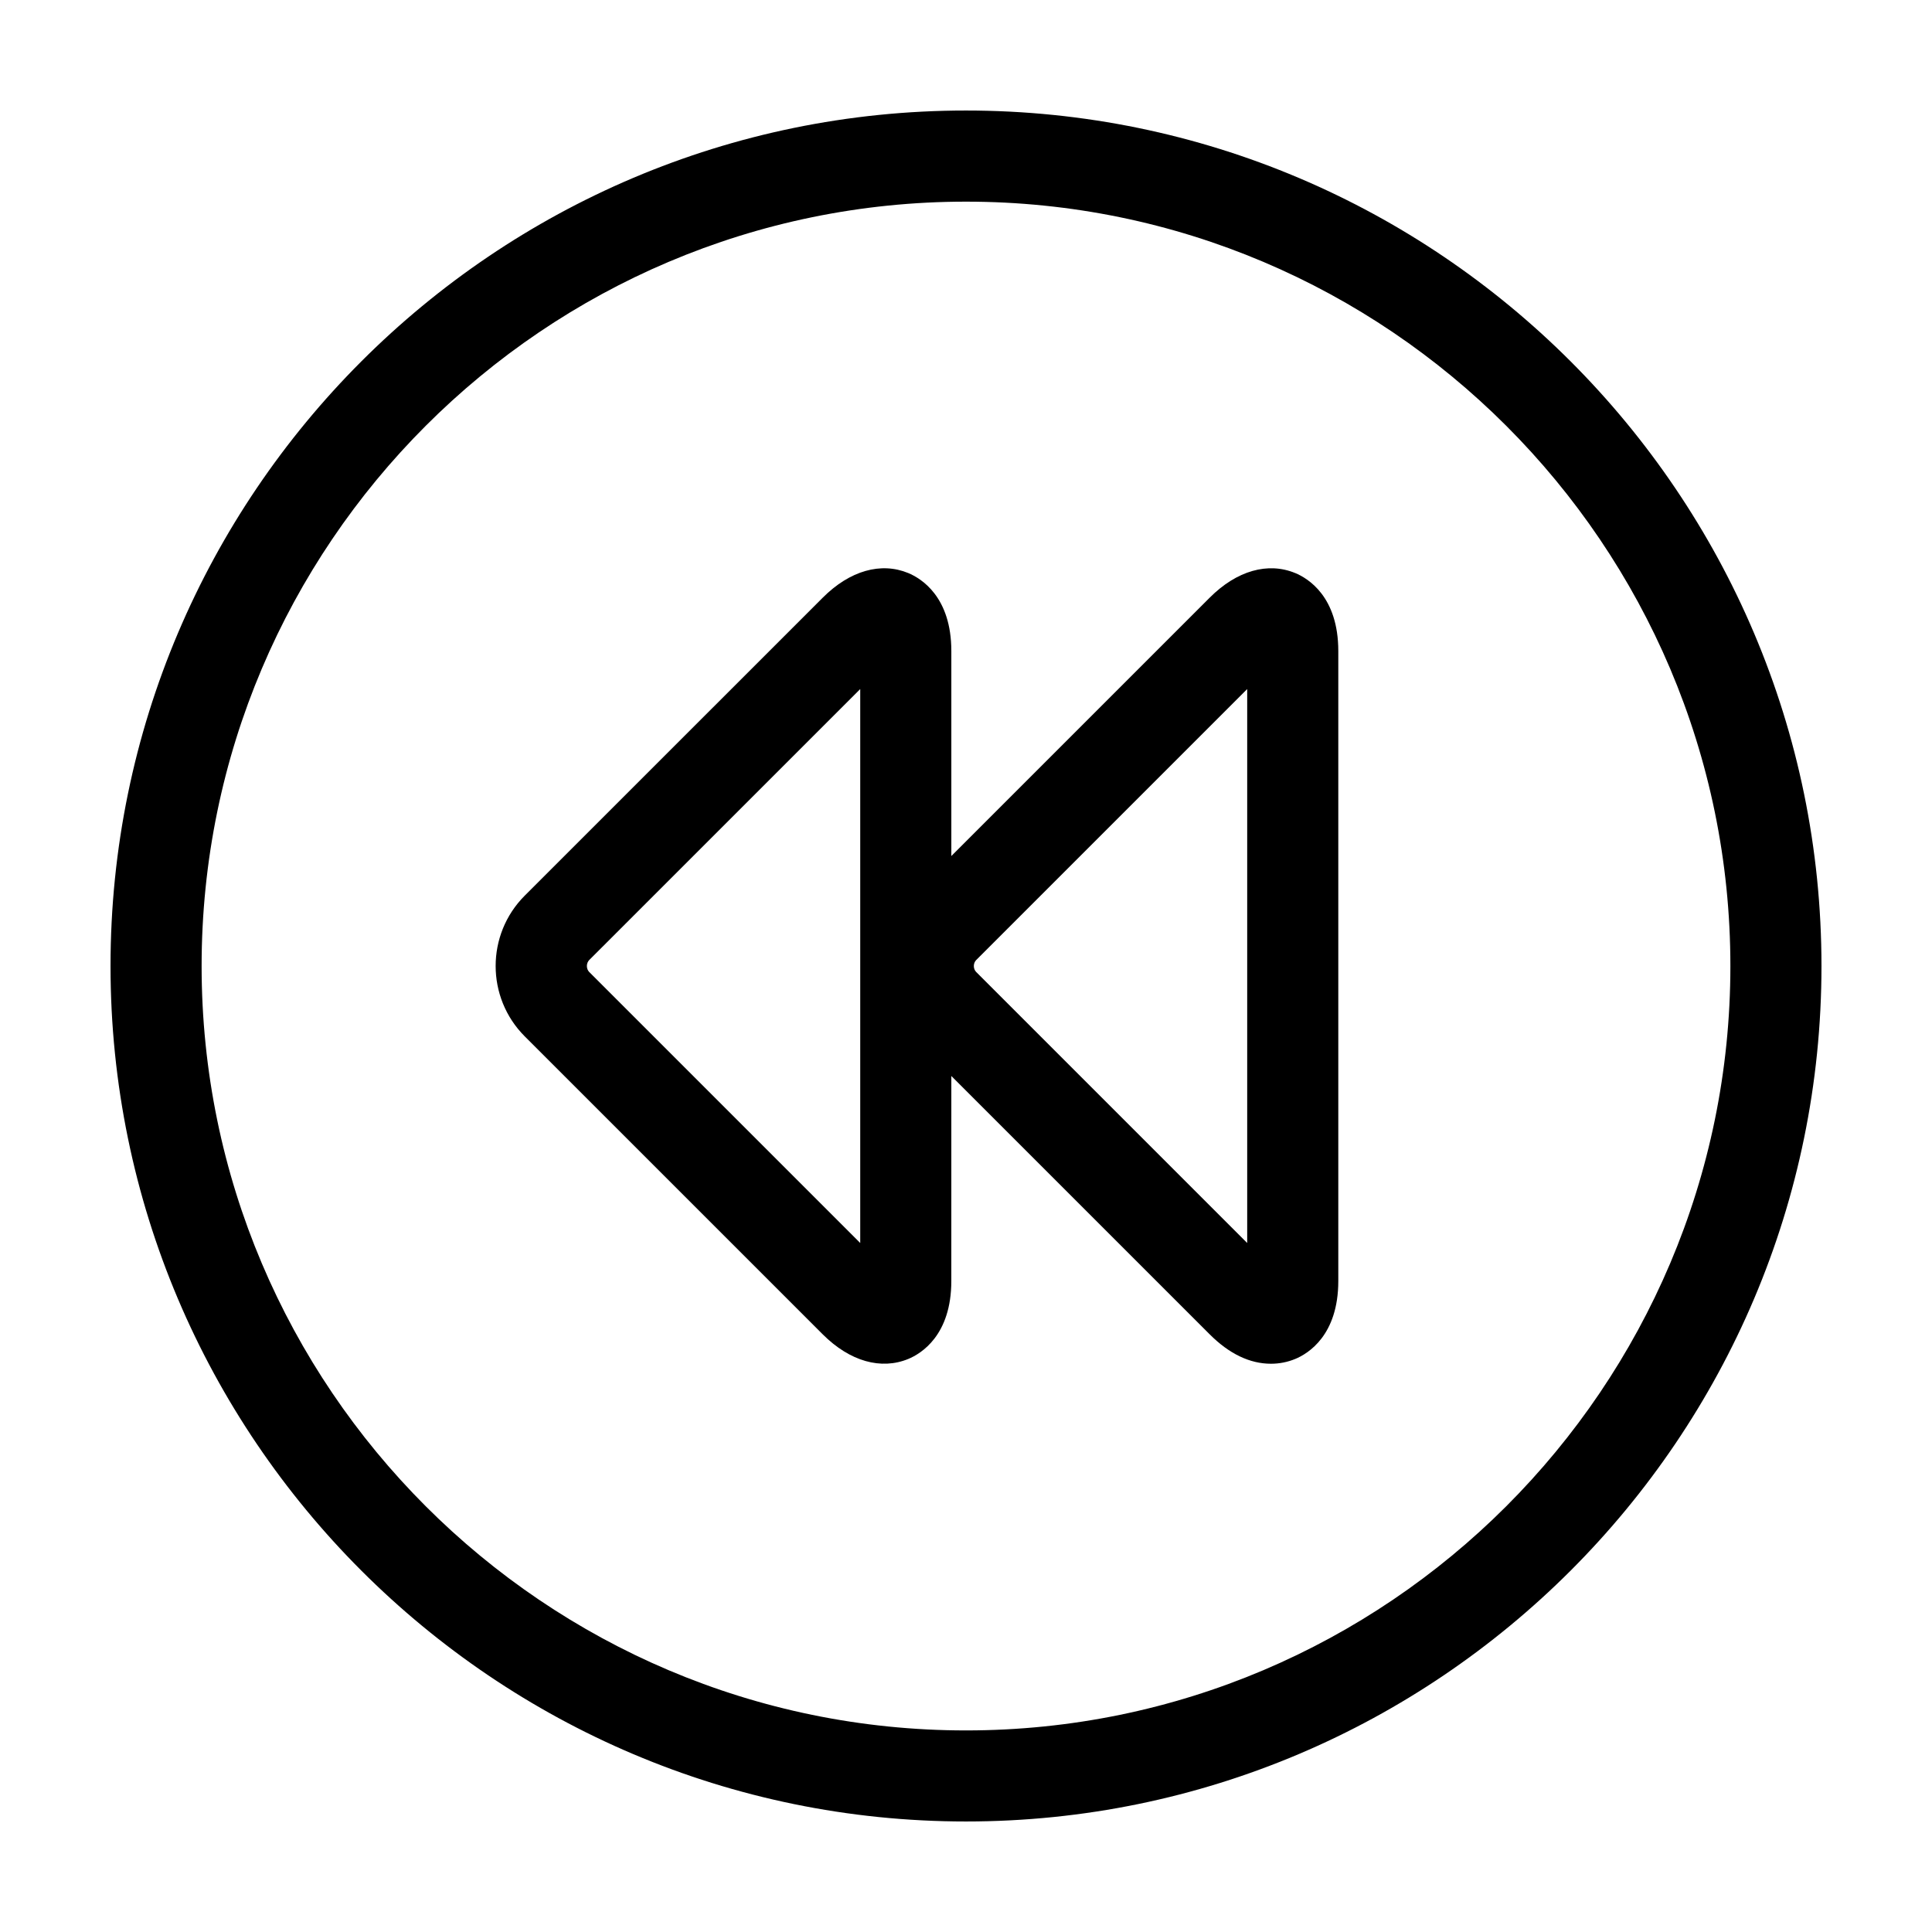 <?xml version="1.0" encoding="UTF-8"?>
<!-- Uploaded to: ICON Repo, www.iconrepo.com, Generator: ICON Repo Mixer Tools -->
<svg fill="#000000" width="800px" height="800px" version="1.1" viewBox="144 144 512 512" xmlns="http://www.w3.org/2000/svg">
 <g>
  <path d="m487.23 295.86c-7.152-2.953-15.434-0.711-22.672 6.551l-68.445 68.441v-54.32c0-14.379-7.981-19.242-11.426-20.672-7.168-2.957-15.438-0.707-22.672 6.551l-78.953 78.941c-10.281 10.281-10.281 27.02 0.004 37.301l78.945 78.941c7.246 7.25 15.531 9.492 22.688 6.543 3.43-1.414 11.41-6.289 11.41-20.668l0.004-54.316 68.449 68.441c5.176 5.184 10.645 7.812 16.258 7.812 2.231 0 4.394-0.43 6.434-1.27 3.43-1.414 11.41-6.289 11.41-20.668v-166.94c-0.004-14.383-7.984-19.246-11.434-20.672zm-115.26 177.55-71.828-71.828c-0.387-0.395-0.613-0.961-0.613-1.578 0-0.613 0.227-1.18 0.613-1.578l71.828-71.824zm102.55 0-71.824-71.828c-0.395-0.395-0.621-0.961-0.621-1.578 0-0.613 0.227-1.18 0.621-1.578l71.824-71.82z"/>
  <path d="m400 173.29c-125.01 0-226.71 101.7-226.71 226.71s101.7 226.71 226.71 226.71 226.71-101.71 226.71-226.71c-0.004-125.01-101.71-226.71-226.71-226.71zm0 429.29c-111.7 0-202.57-90.879-202.57-202.57 0-111.7 90.879-202.57 202.57-202.57 111.69 0 202.57 90.879 202.57 202.57 0 111.69-90.879 202.57-202.57 202.57z"/>
 </g>
</svg>